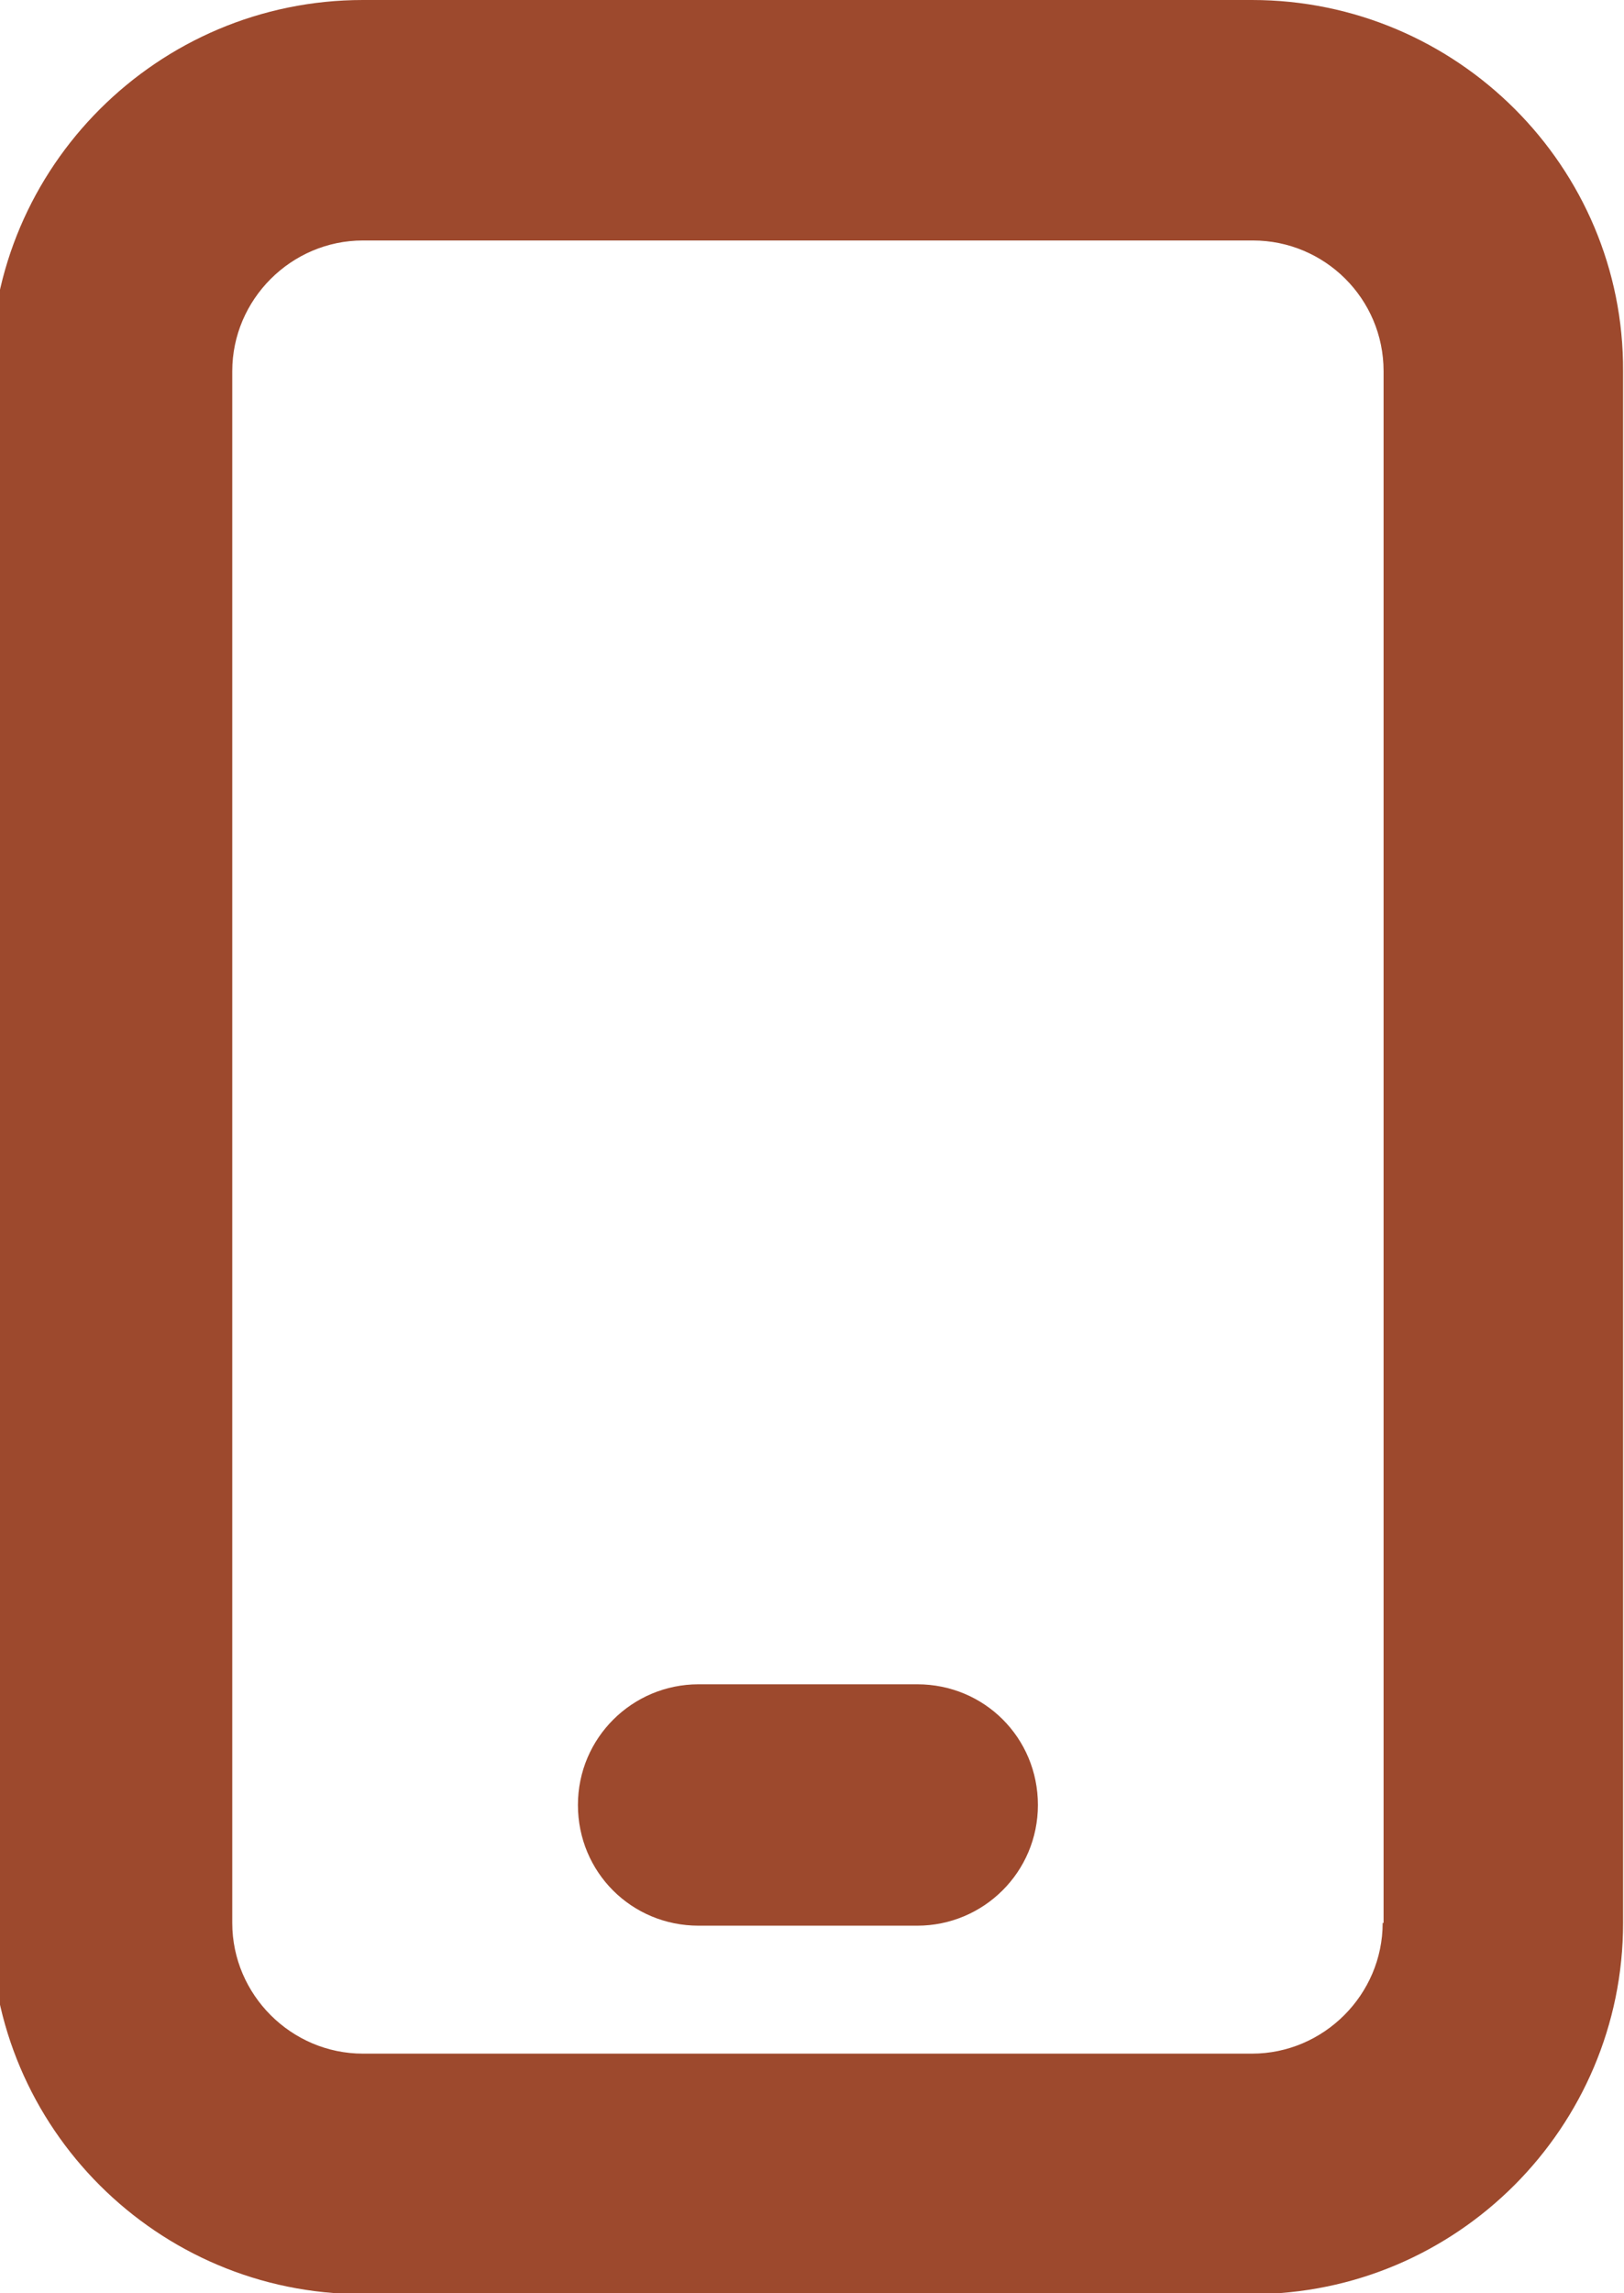 <?xml version="1.0" encoding="UTF-8"?>
<svg id="Layer_1" xmlns="http://www.w3.org/2000/svg" version="1.1" viewBox="0 0 179 252.7">
  <!-- Generator: Adobe Illustrator 29.3.1, SVG Export Plug-In . SVG Version: 2.1.0 Build 151)  -->
  <defs>
    <style>
      .st0 {
        fill: #9d492d;
      }
    </style>
  </defs>
  <path class="st0" d="M138,0H40C17.4,0-1,18.4-1,40.9v171c0,22.6,18.4,40.9,40.9,40.9h98.1c22.6,0,40.9-18.4,40.9-40.9V40.9C179,18.4,160.6,0,138,0h0ZM152.4,211.9c0,7.9-6.5,14.4-14.4,14.4H40c-7.9,0-14.4-6.5-14.4-14.4V40.9c0-7.9,6.5-14.4,14.4-14.4h98.1c7.9,0,14.4,6.4,14.4,14.4v171h0Z"/>
  <path class="st0" d="M101.1,185.6h-24.1c-7.3,0-13.3,5.9-13.3,13.3s5.9,13.3,13.3,13.3h24.1c7.3,0,13.3-5.9,13.3-13.3s-5.9-13.3-13.3-13.3h0Z"/>
</svg>
